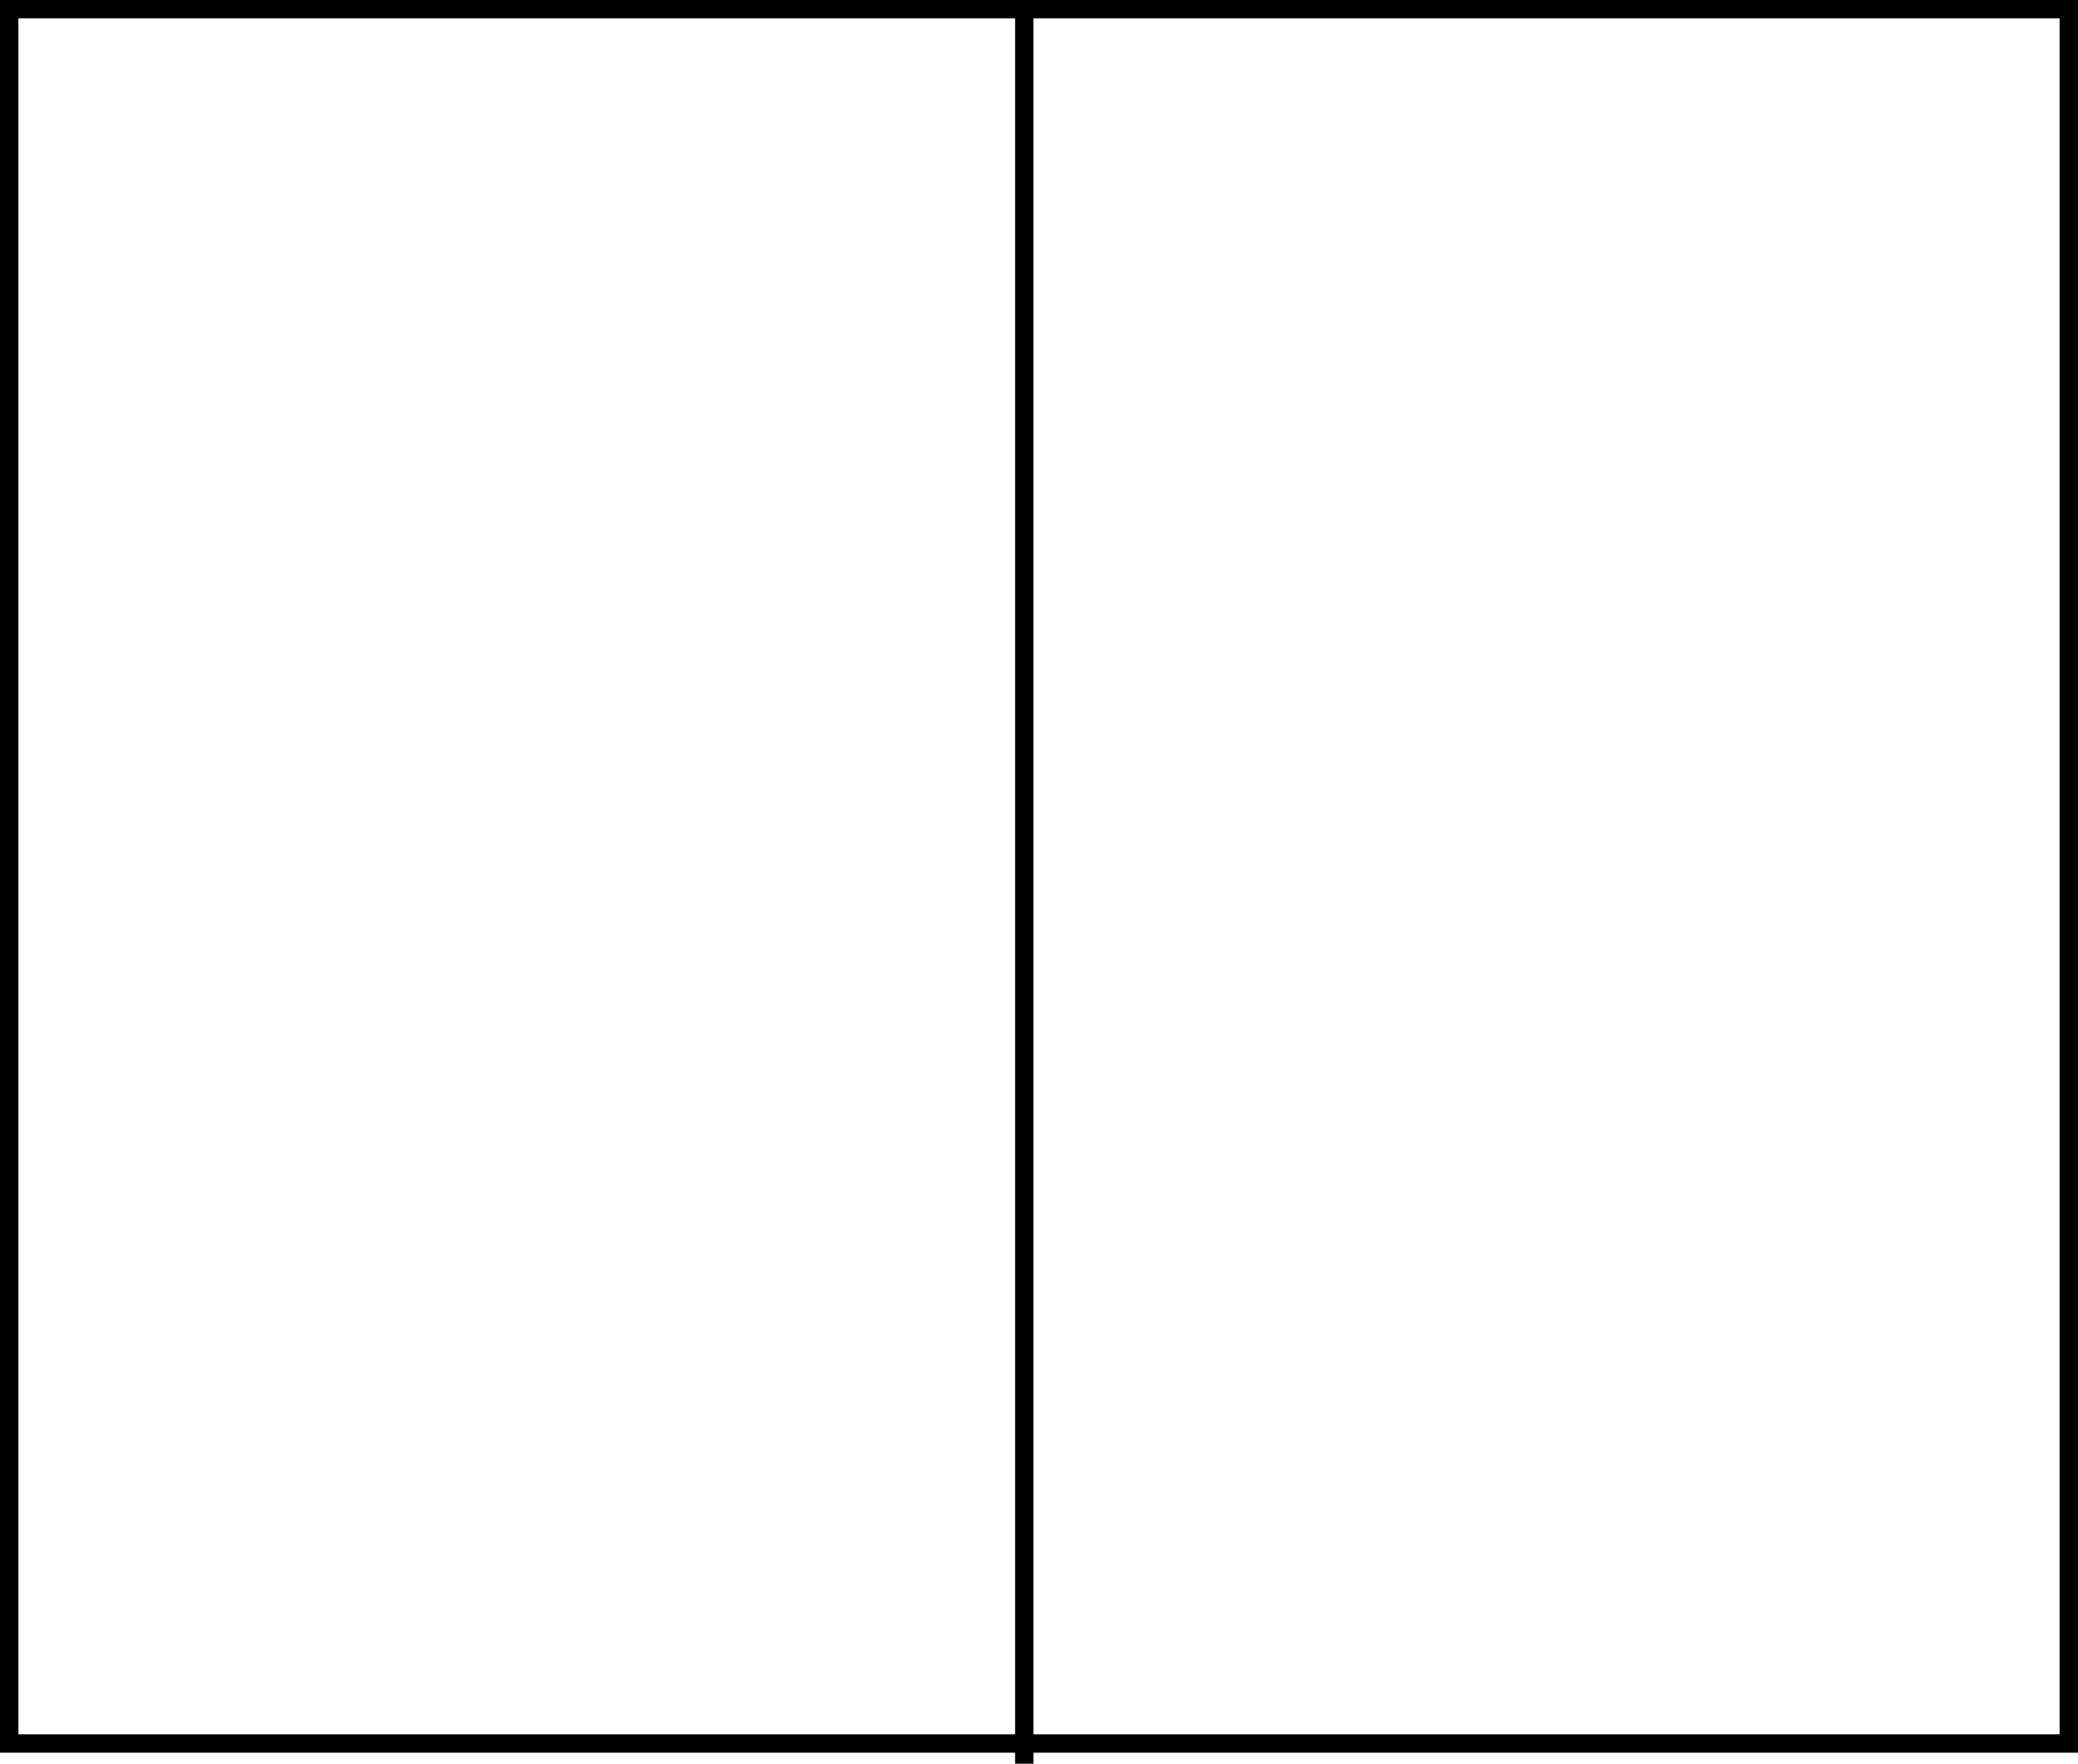 <?xml version="1.0" encoding="utf-8"?>
<!-- Generator: Adobe Illustrator 18.1.1, SVG Export Plug-In . SVG Version: 6.00 Build 0)  -->
<svg version="1.1" id="Layer_1" xmlns="http://www.w3.org/2000/svg" xmlns:xlink="http://www.w3.org/1999/xlink" x="0px" y="0px"
	 viewBox="0 0 113 95.9" enable-background="new 0 0 113 95.9" xml:space="preserve">
<g>
	<rect x="0.5" y="0.5" fill="none" stroke="#010202" stroke-miterlimit="10" width="112" height="94.3"/>
	<line fill="none" stroke="#010202" stroke-miterlimit="10" x1="55.7" y1="0.9" x2="55.7" y2="95.9"/>
</g>
</svg>

